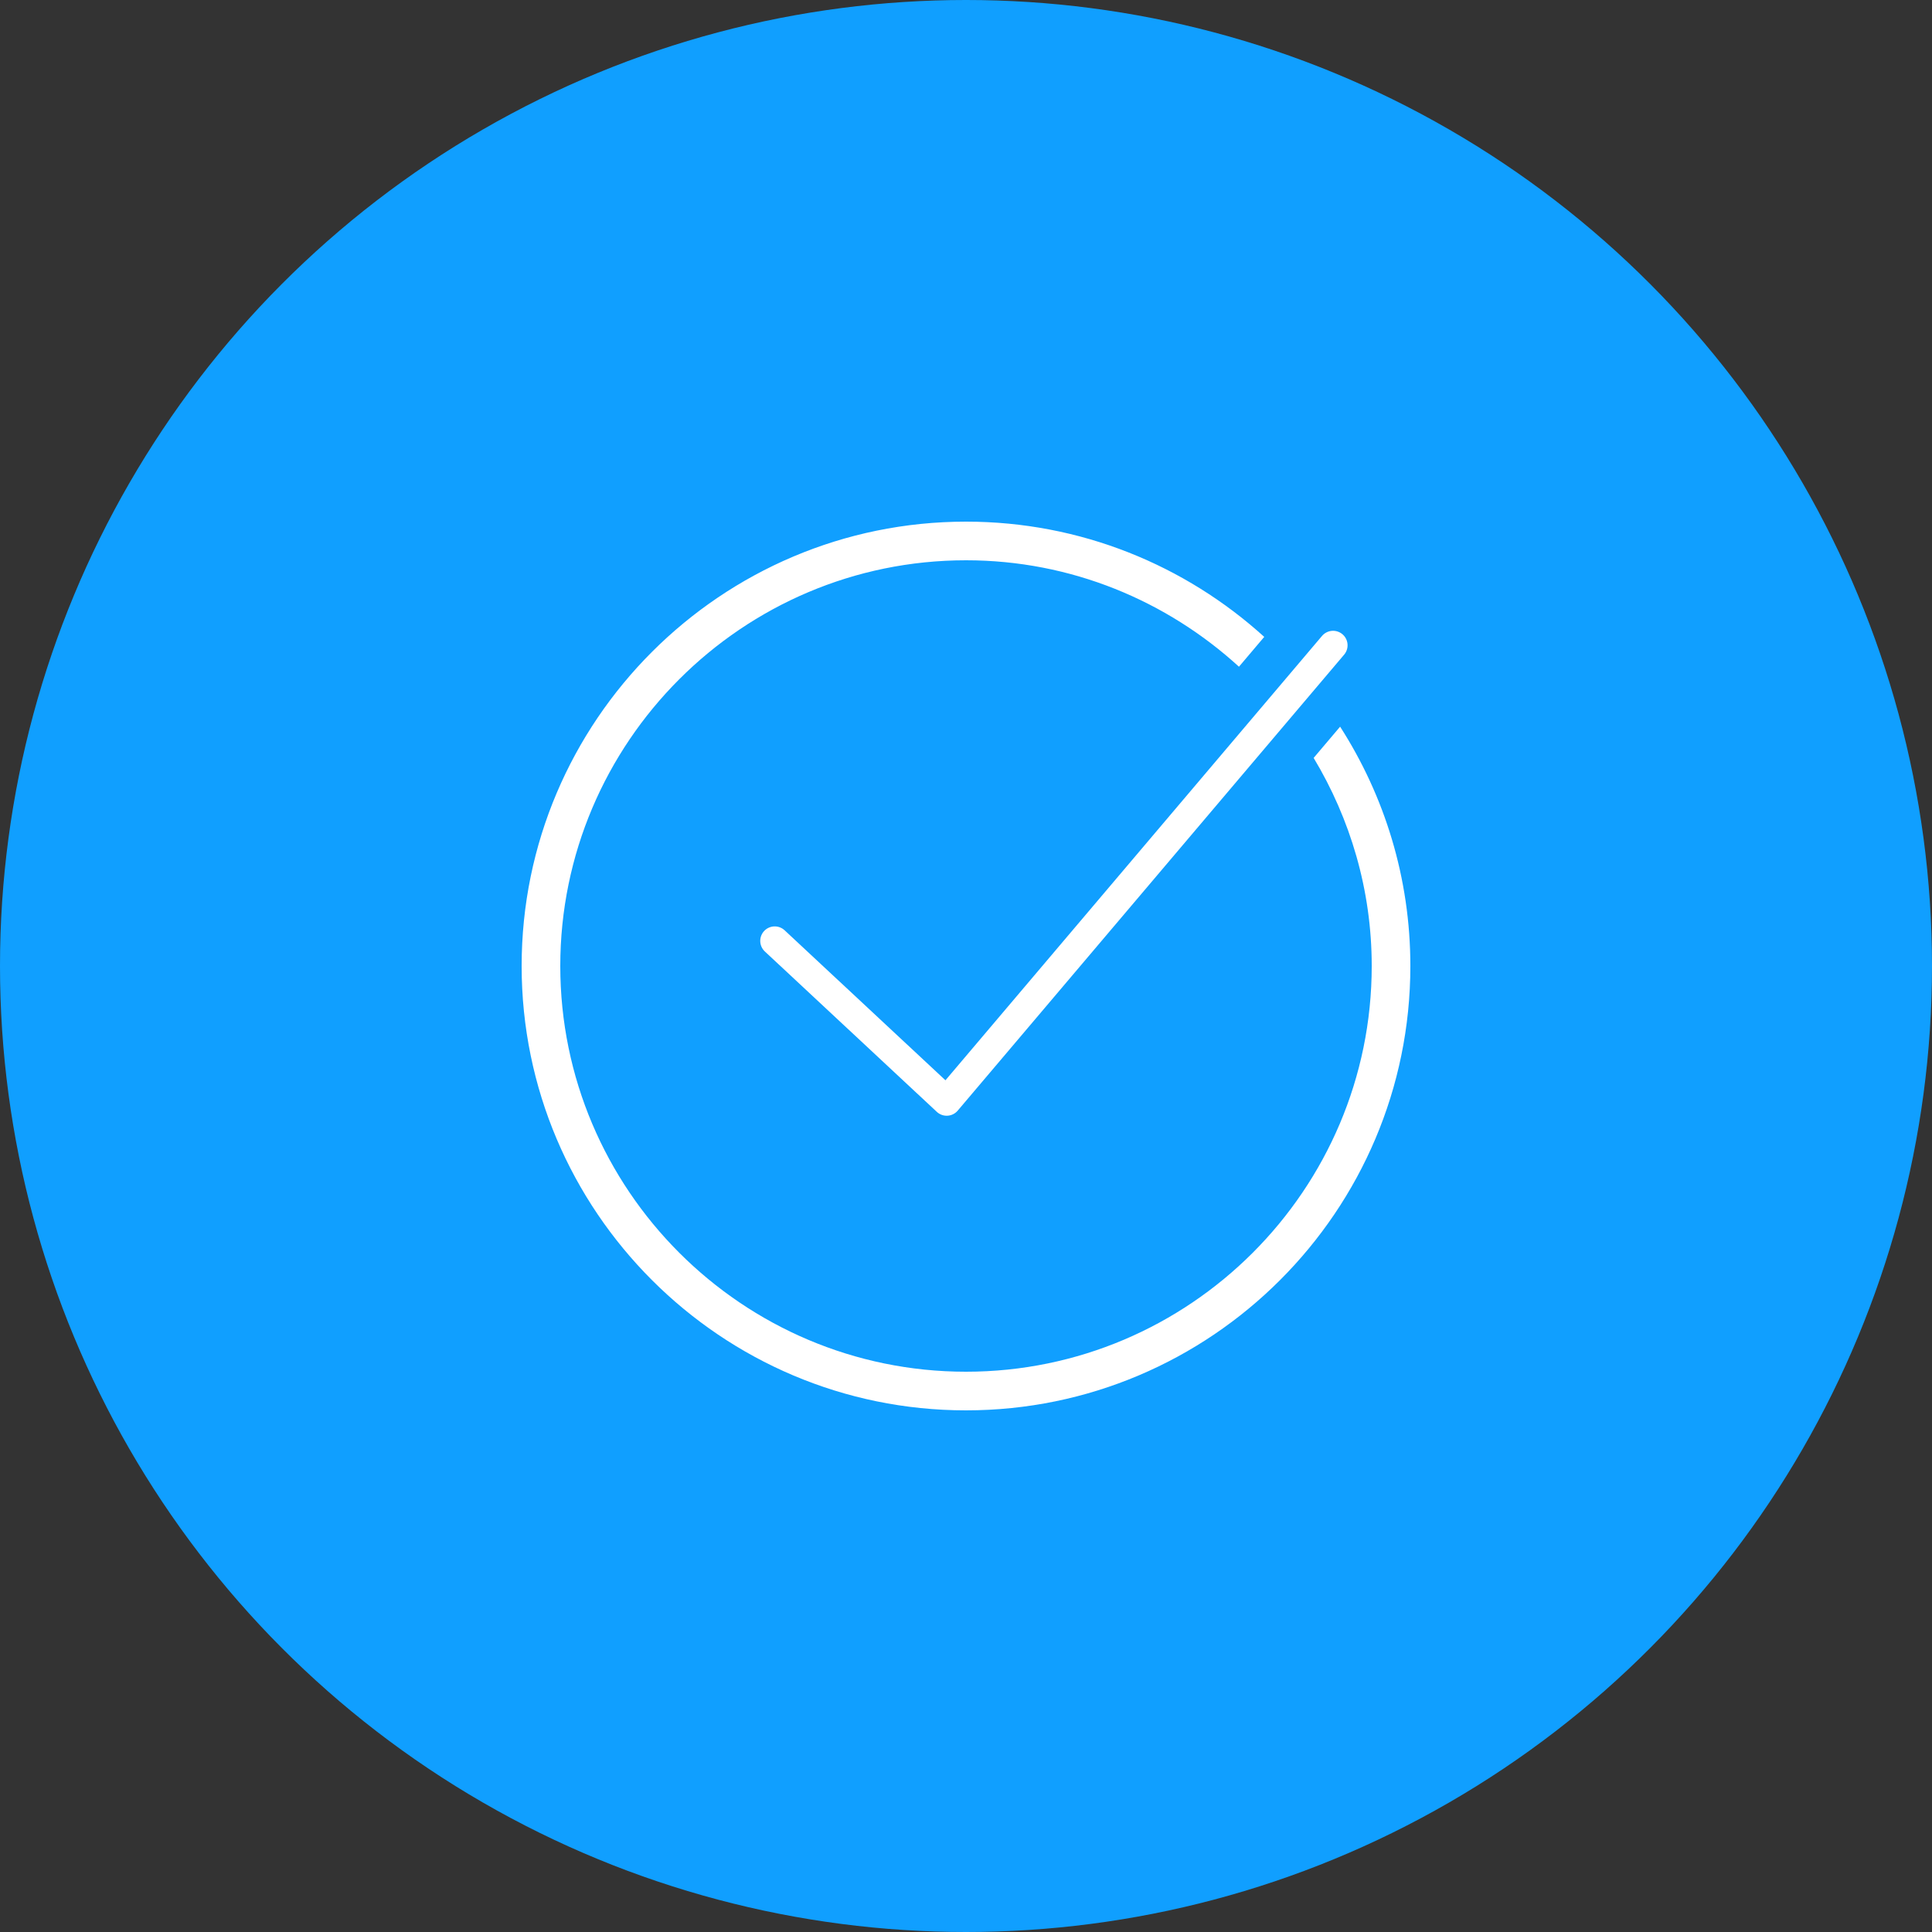 <svg width="120" height="120" viewBox="0 0 120 120" fill="none" xmlns="http://www.w3.org/2000/svg">
<rect x="0" y="0" width="120" height="120" fill="#333333" stroke="none"/>
<circle cx="60" cy="60" r="60" fill="#109FFF"/>
<rect width="60" height="60" transform="translate(30 30)" fill="#109FFF"/>
<path d="M48.12 58.44L58.8 68.4L82.8 40.08" stroke="white" stroke-width="1.8" stroke-miterlimit="10" stroke-linecap="round" stroke-linejoin="round"/>
<path d="M83.237 45.135L81.593 47.075C83.867 50.86 85.2 55.272 85.2 60C85.2 73.895 73.895 85.2 60 85.2C46.105 85.2 34.8 73.895 34.8 60C34.8 46.106 46.105 34.8 60 34.8C66.531 34.8 72.472 37.319 76.954 41.411L78.524 39.558C73.622 35.112 67.122 32.4 60 32.4C44.78 32.4 32.4 44.781 32.4 60C32.4 75.22 44.78 87.6 60 87.6C75.219 87.6 87.6 75.22 87.6 60C87.6 54.528 85.993 49.428 83.237 45.135Z" fill="white"/>
</svg>
